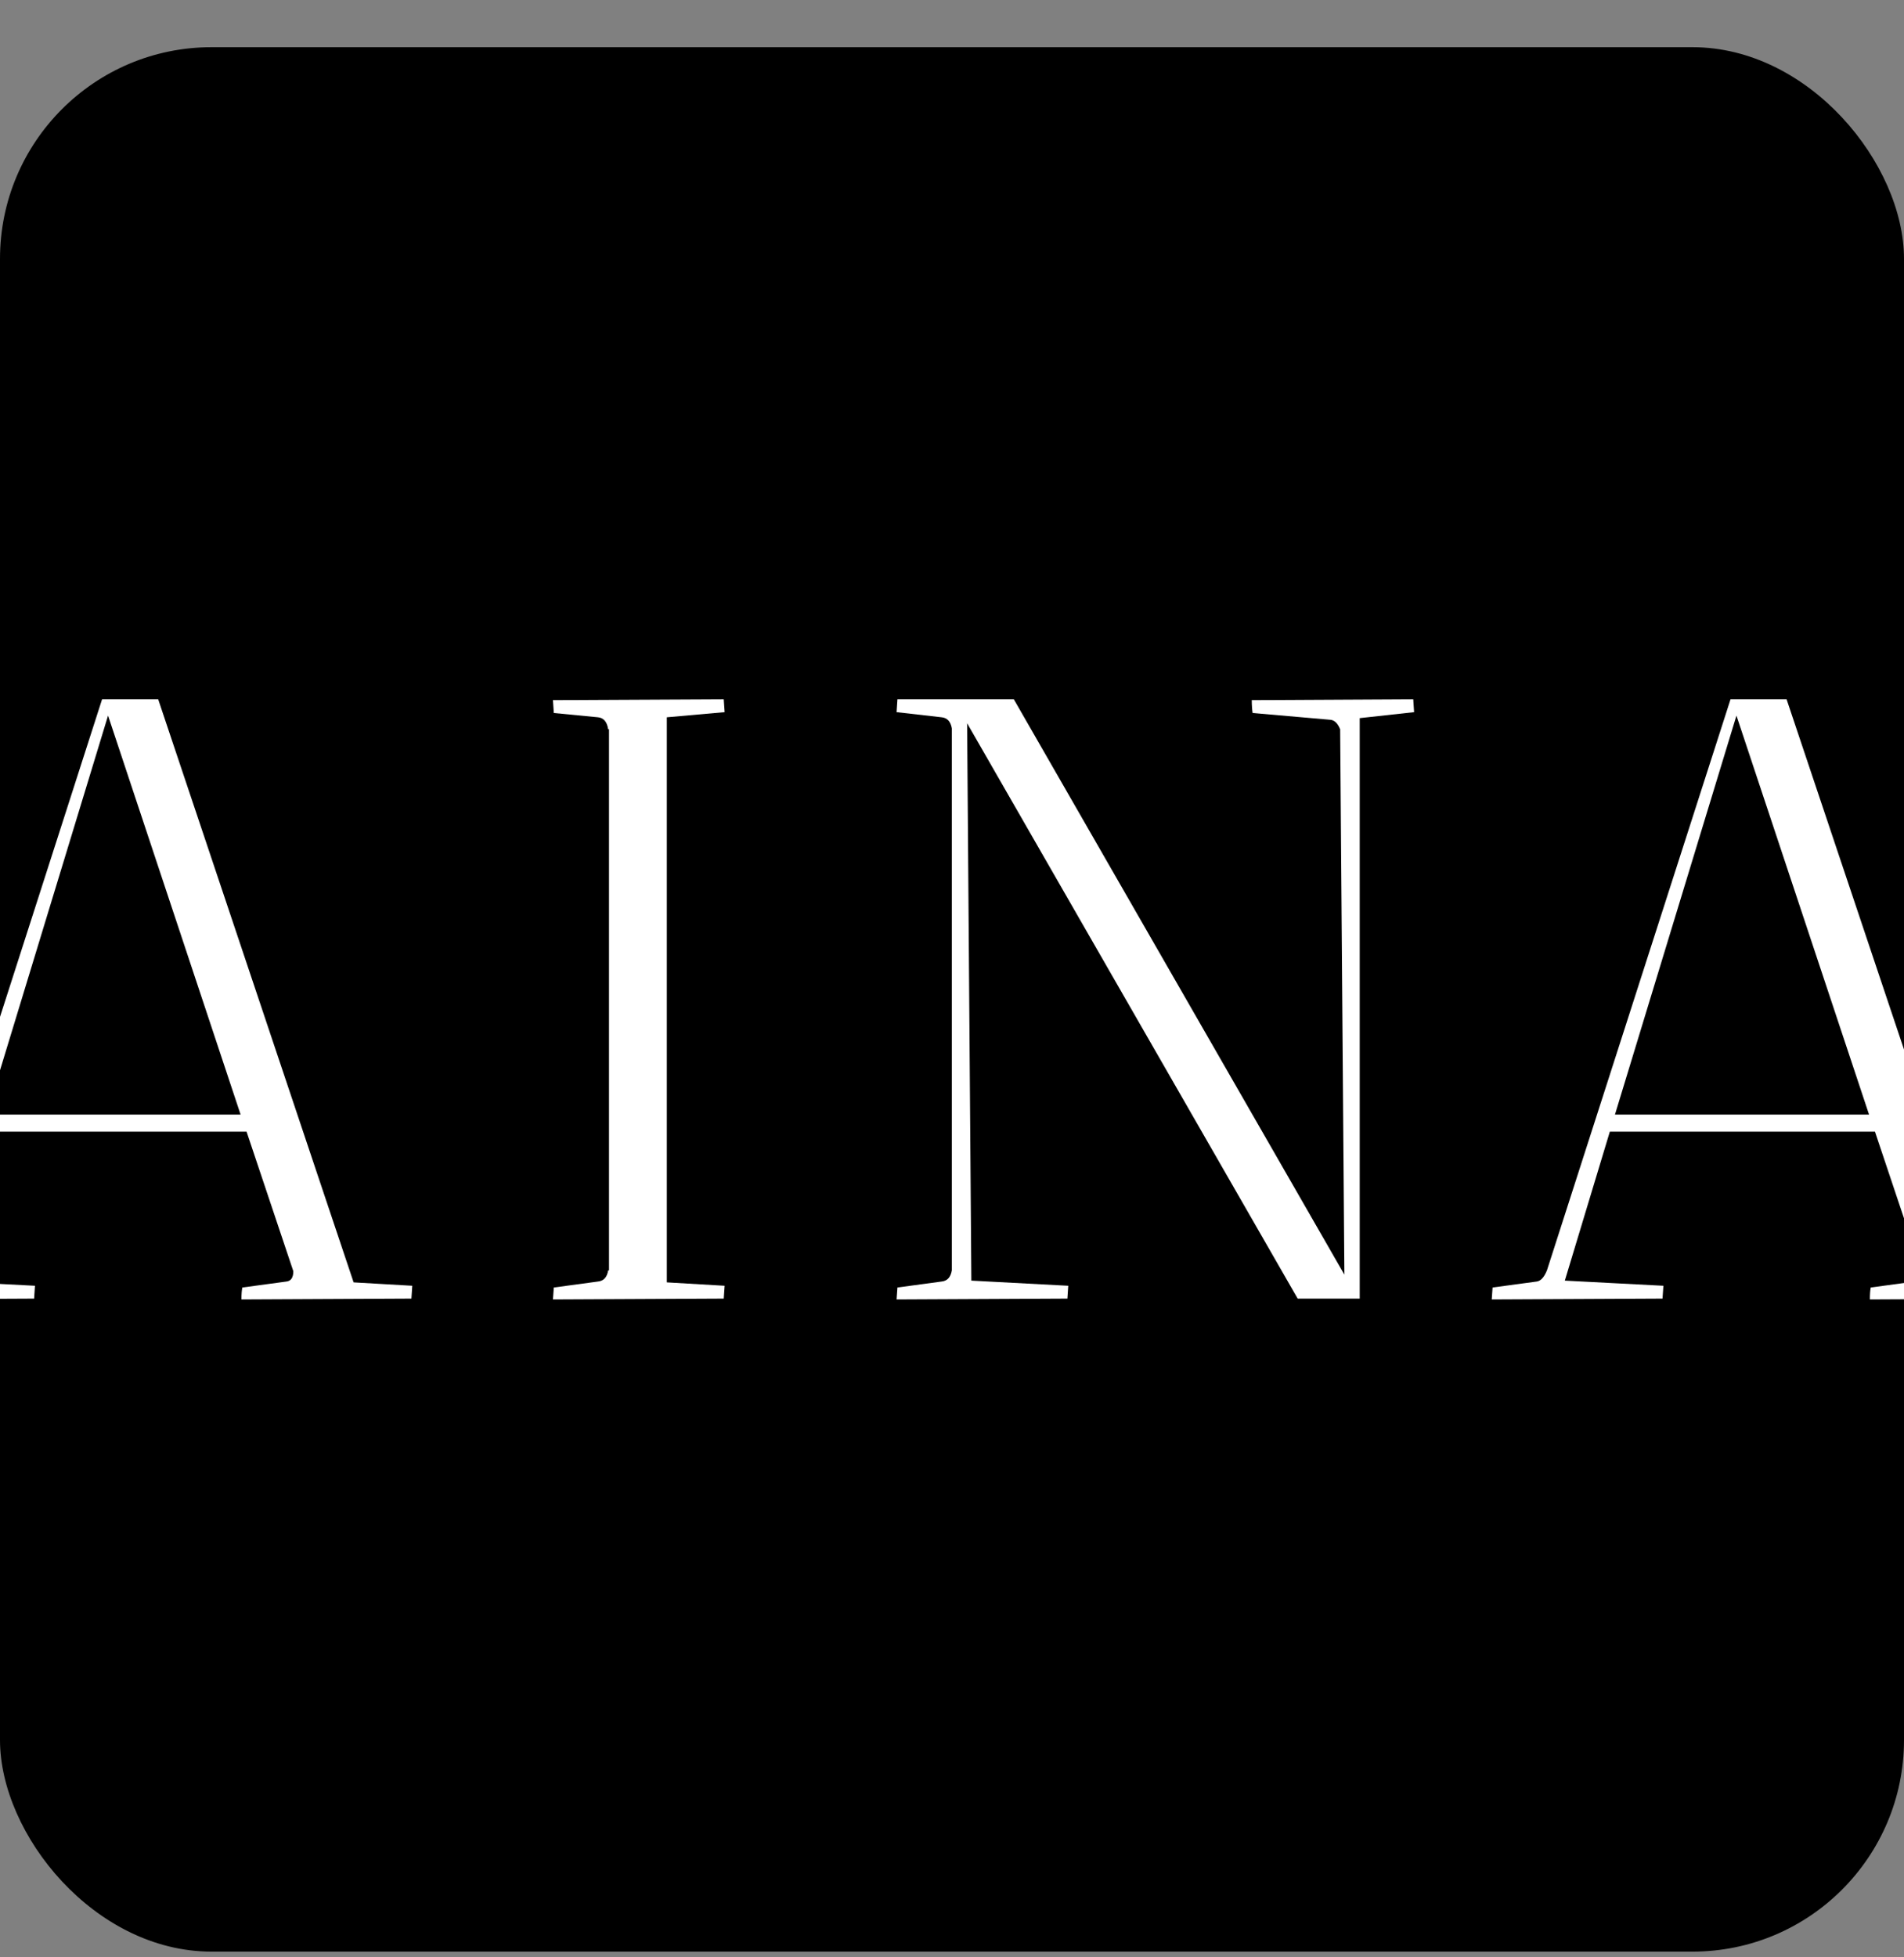 <svg width="36" height="37" viewBox="0 0 36 37" fill="none" xmlns="http://www.w3.org/2000/svg">
<rect x="0" y="0" width="36" height="37" fill="#808080" stroke="none"/>
<g clip-path="url(#clip0_4024_10215)">
<rect y="0.892" width="36" height="36" rx="4" fill="black"/>
<path d="M-2.584 24.564L-2.568 24.338L-1.733 24.225C-1.658 24.214 -1.594 24.144 -1.54 24.014L1.93 13.219H2.991L6.686 24.241L7.795 24.305C7.795 24.316 7.79 24.397 7.779 24.548L4.565 24.564C4.565 24.467 4.571 24.392 4.582 24.338L5.417 24.225C5.503 24.214 5.546 24.149 5.546 24.03L4.662 21.392H-0.351L-1.203 24.208L0.661 24.305C0.661 24.316 0.656 24.397 0.645 24.548L-2.584 24.564ZM2.043 13.527L-0.255 21.069H4.549L2.043 13.527Z" fill="white"/>
<path d="M10.455 24.564L10.471 24.338L11.307 24.225C11.414 24.214 11.478 24.144 11.499 24.014H11.515V13.786H11.499C11.478 13.645 11.414 13.57 11.307 13.559L10.471 13.478L10.455 13.235L13.684 13.219C13.684 13.23 13.69 13.311 13.701 13.462L12.608 13.559V24.241L13.701 24.305C13.701 24.316 13.695 24.397 13.684 24.548L10.455 24.564Z" fill="white"/>
<path d="M16.952 13.462L16.968 13.219H19.169L25.419 24.095L25.339 13.786C25.296 13.678 25.237 13.618 25.163 13.607L23.684 13.478C23.674 13.413 23.668 13.332 23.668 13.235L26.721 13.219C26.721 13.23 26.726 13.311 26.737 13.462L25.709 13.575V24.548H24.536L18.286 13.672L18.366 24.208L20.198 24.305C20.198 24.316 20.192 24.397 20.182 24.548L16.952 24.564L16.968 24.338L17.804 24.225C17.911 24.214 17.975 24.144 17.997 24.014V13.769C17.975 13.64 17.911 13.57 17.804 13.559L16.952 13.462Z" fill="white"/>
<path d="M28.205 24.564L28.221 24.338L29.057 24.225C29.132 24.214 29.196 24.144 29.249 24.014L32.72 13.219H33.78L37.476 24.241L38.584 24.305C38.584 24.316 38.579 24.397 38.568 24.548L35.355 24.564C35.355 24.467 35.36 24.392 35.371 24.338L36.206 24.225C36.292 24.214 36.335 24.149 36.335 24.03L35.451 21.392H30.438L29.587 24.208L31.451 24.305C31.451 24.316 31.445 24.397 31.434 24.548L28.205 24.564ZM32.832 13.527L30.535 21.069H35.339L32.832 13.527Z" fill="white"/>
</g>
<defs>
<clipPath id="clip0_4024_10215">
<rect y="0.892" width="36" height="36" rx="4" fill="white"/>
</clipPath>
</defs>
</svg>
